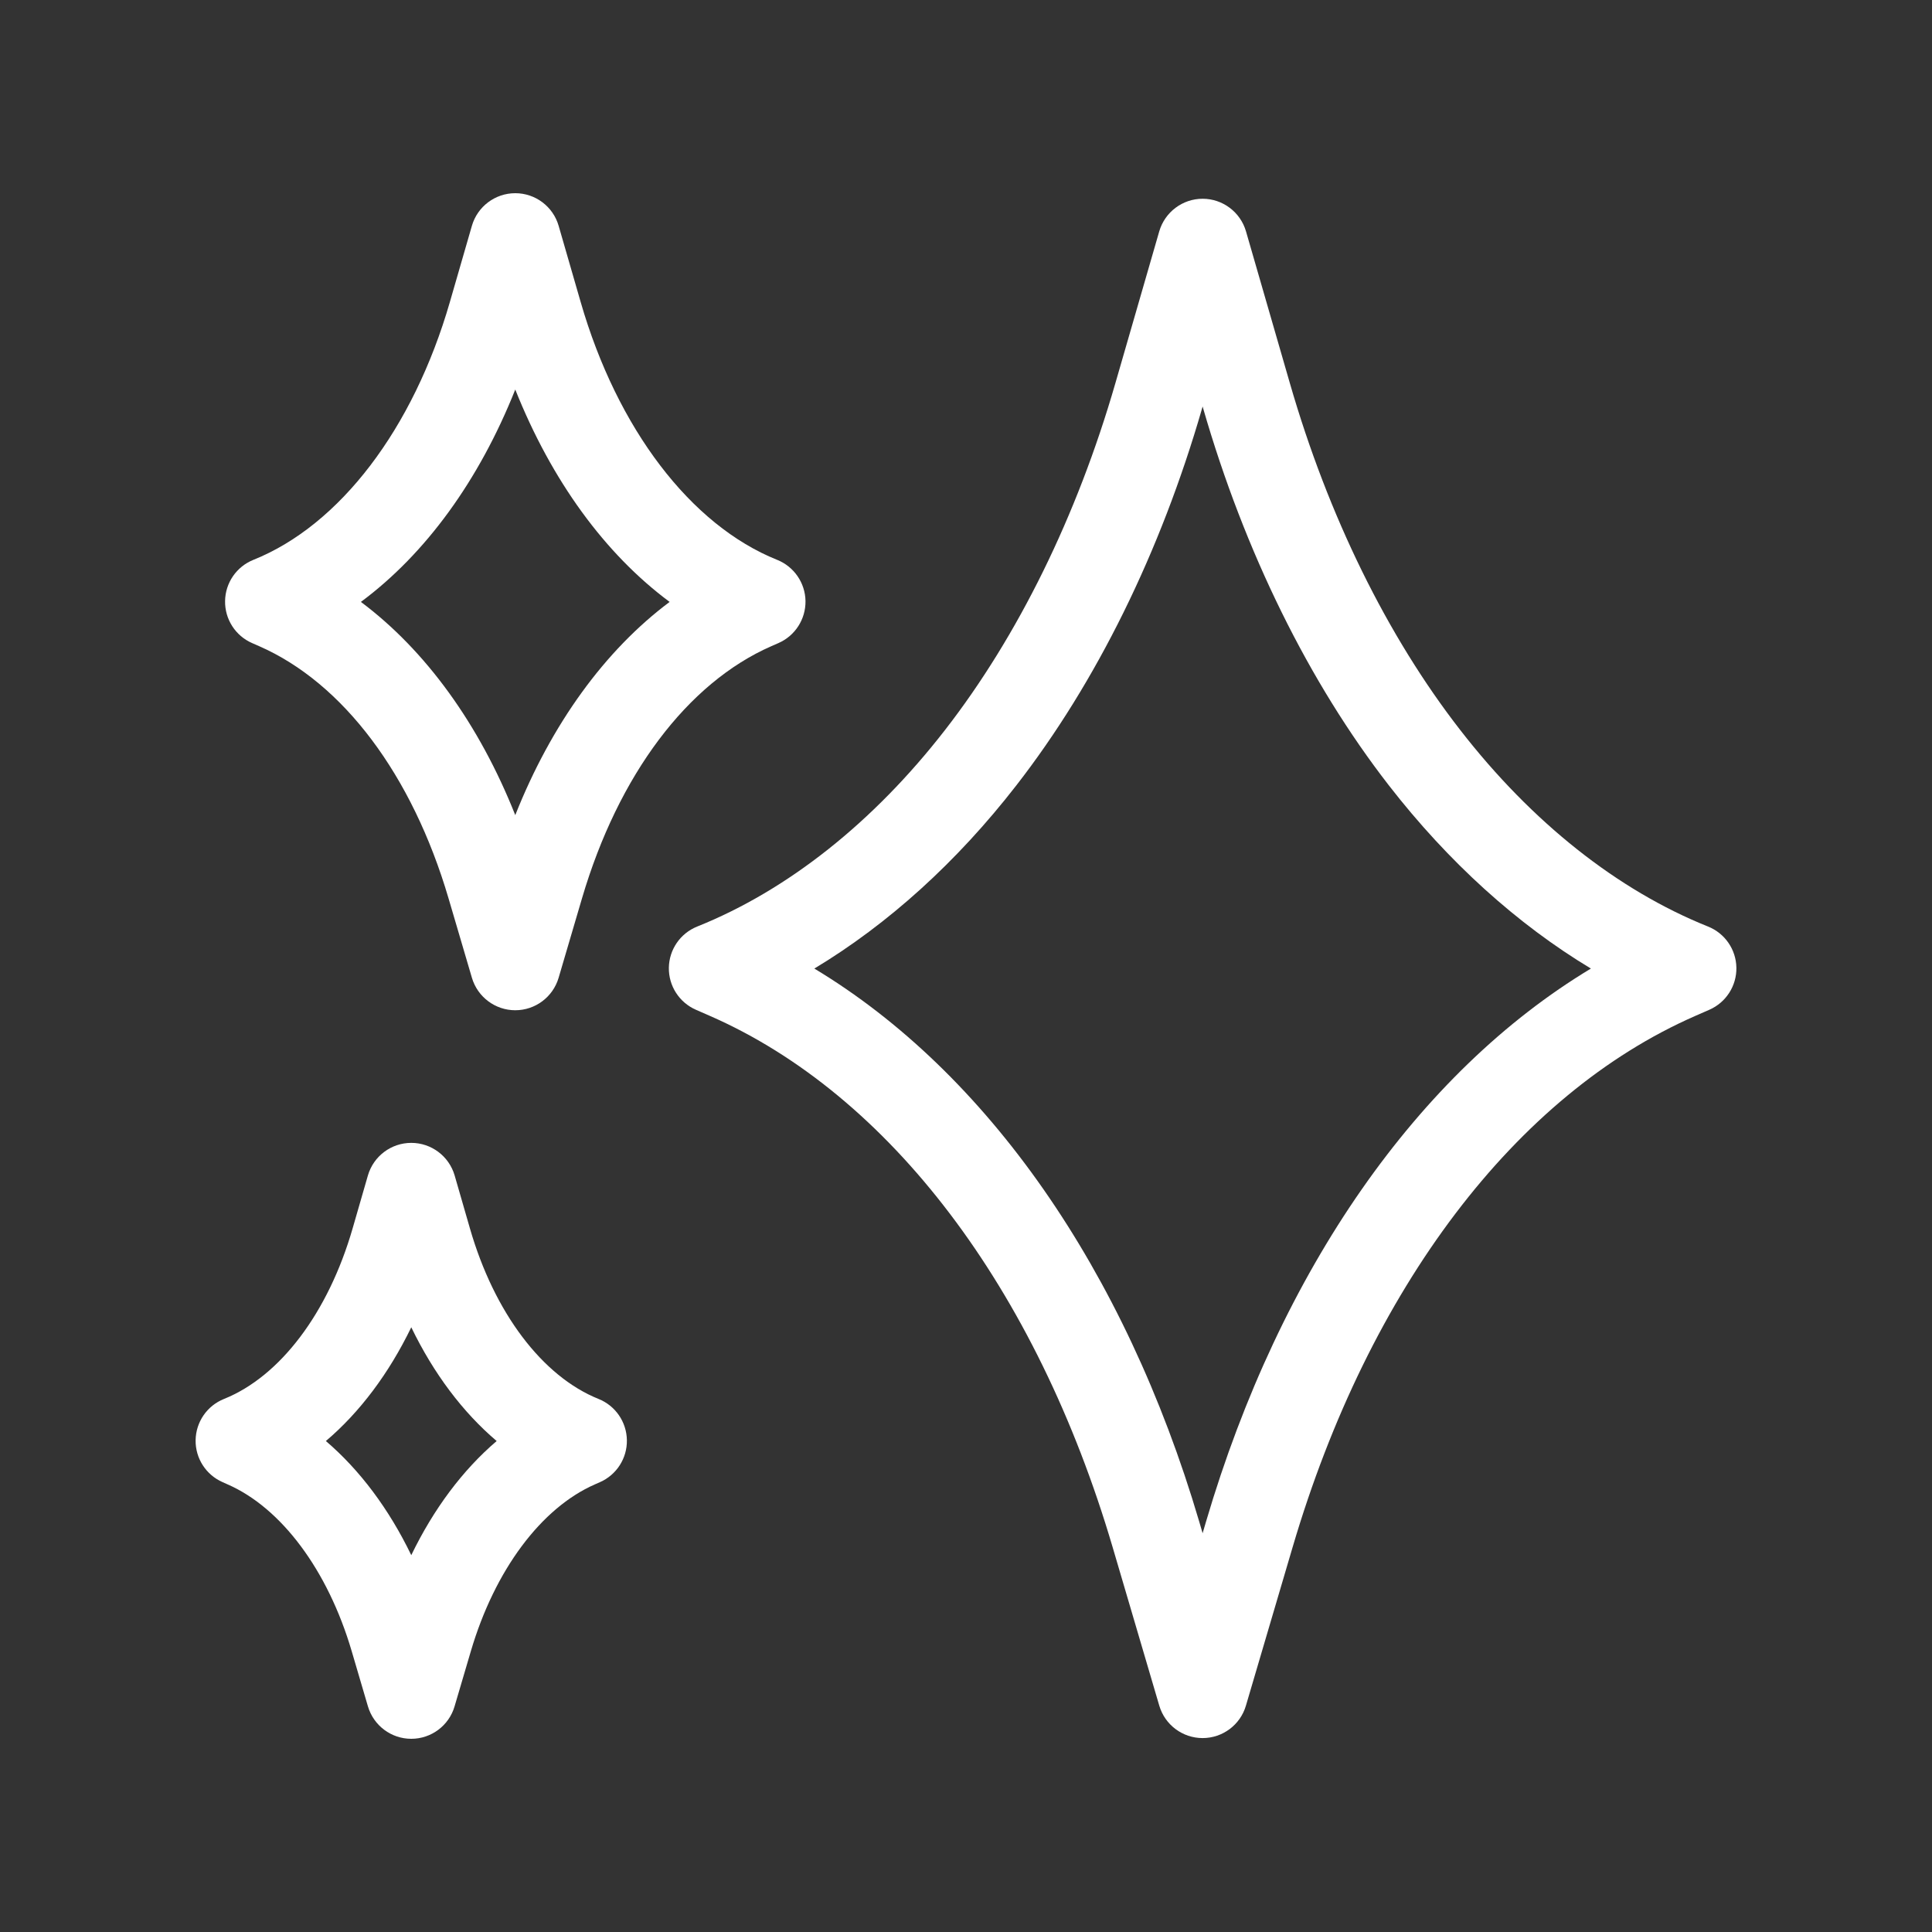 <svg width="40" height="40" viewBox="0 0 40 40" fill="none" xmlns="http://www.w3.org/2000/svg">
<rect x="0" y="0" width="40" height="40" fill="#333333" stroke="none"/>
<mask id="mask0_531_489" style="mask-type:alpha" maskUnits="userSpaceOnUse" x="0" y="0" width="40" height="40">
<rect width="40" height="40" fill="white"/>
</mask>
<g mask="url(#mask0_531_489)">
</g>
<g clip-path="url(#clip0_531_489)">
<path d="M35.363 19.183C33.49 18.432 31.716 17.026 30.233 15.115C28.719 13.167 27.5 10.684 26.706 7.936L25.797 4.79C25.681 4.391 25.315 4.115 24.899 4.115C24.483 4.115 24.117 4.391 24.001 4.79L23.092 7.936C22.298 10.684 21.078 13.167 19.565 15.115C18.082 17.025 16.308 18.432 14.435 19.183C14.085 19.323 13.854 19.659 13.848 20.035C13.842 20.412 14.063 20.755 14.408 20.906L14.698 21.033C18.416 22.661 21.455 26.669 23.035 32.03L24.002 35.315C24.119 35.712 24.484 35.985 24.899 35.985C25.313 35.985 25.678 35.712 25.795 35.315L26.763 32.03C28.343 26.669 31.381 22.661 35.1 21.033L35.39 20.906C35.735 20.755 35.956 20.412 35.95 20.035C35.944 19.659 35.713 19.323 35.363 19.183ZM24.97 31.502L24.899 31.744L24.828 31.502C23.289 26.282 20.431 22.202 16.86 20.053C18.387 19.134 19.81 17.848 21.041 16.262C22.699 14.128 24.029 11.429 24.888 8.455L24.899 8.416L24.91 8.455C25.769 11.429 27.099 14.128 28.756 16.262C29.988 17.848 31.411 19.134 32.938 20.053C29.367 22.202 26.509 26.282 24.97 31.502Z" fill="white"/>
<path d="M5.219 13.314L5.365 13.378C7.103 14.139 8.533 16.042 9.286 18.598L9.771 20.246C9.889 20.643 10.254 20.916 10.668 20.916C11.082 20.916 11.447 20.643 11.565 20.246L12.05 18.598C12.803 16.042 14.233 14.139 15.971 13.378L16.117 13.314C16.462 13.163 16.682 12.82 16.677 12.444C16.671 12.067 16.439 11.731 16.09 11.591C14.301 10.874 12.78 8.878 12.022 6.253L11.566 4.675C11.45 4.275 11.084 4 10.668 4C10.252 4 9.886 4.275 9.77 4.675L9.314 6.253C8.556 8.878 7.035 10.874 5.246 11.591C4.897 11.731 4.665 12.067 4.66 12.444C4.654 12.82 4.874 13.163 5.219 13.314ZM10.668 8.065C11.419 9.95 12.525 11.468 13.864 12.462C12.525 13.463 11.416 14.991 10.668 16.876C9.919 14.991 8.811 13.463 7.472 12.462C8.811 11.468 9.917 9.95 10.668 8.065Z" fill="white"/>
<path d="M12.393 28.964C11.229 28.497 10.233 27.178 9.73 25.435L9.413 24.337C9.297 23.938 8.931 23.662 8.515 23.662C8.099 23.662 7.733 23.937 7.617 24.337L7.3 25.435C6.796 27.178 5.801 28.497 4.637 28.964C4.287 29.104 4.056 29.44 4.05 29.817C4.044 30.193 4.265 30.536 4.61 30.687L4.711 30.732C5.827 31.22 6.788 32.511 7.281 34.184L7.618 35.33C7.736 35.727 8.1 36 8.515 36C8.929 36 9.294 35.727 9.411 35.33L9.749 34.184C10.242 32.511 11.203 31.22 12.318 30.732L12.42 30.687C12.765 30.536 12.985 30.193 12.979 29.817C12.973 29.44 12.742 29.104 12.393 28.964ZM8.515 32.198C8.052 31.24 7.449 30.435 6.747 29.835C7.45 29.238 8.051 28.437 8.515 27.48C8.978 28.437 9.58 29.238 10.283 29.835C9.58 30.435 8.978 31.24 8.515 32.198Z" fill="white"/>
</g>
<defs>
<clipPath id="clip0_531_489">
<rect width="32" height="32" fill="white" transform="translate(4 4)"/>
</clipPath>
</defs>
</svg>
